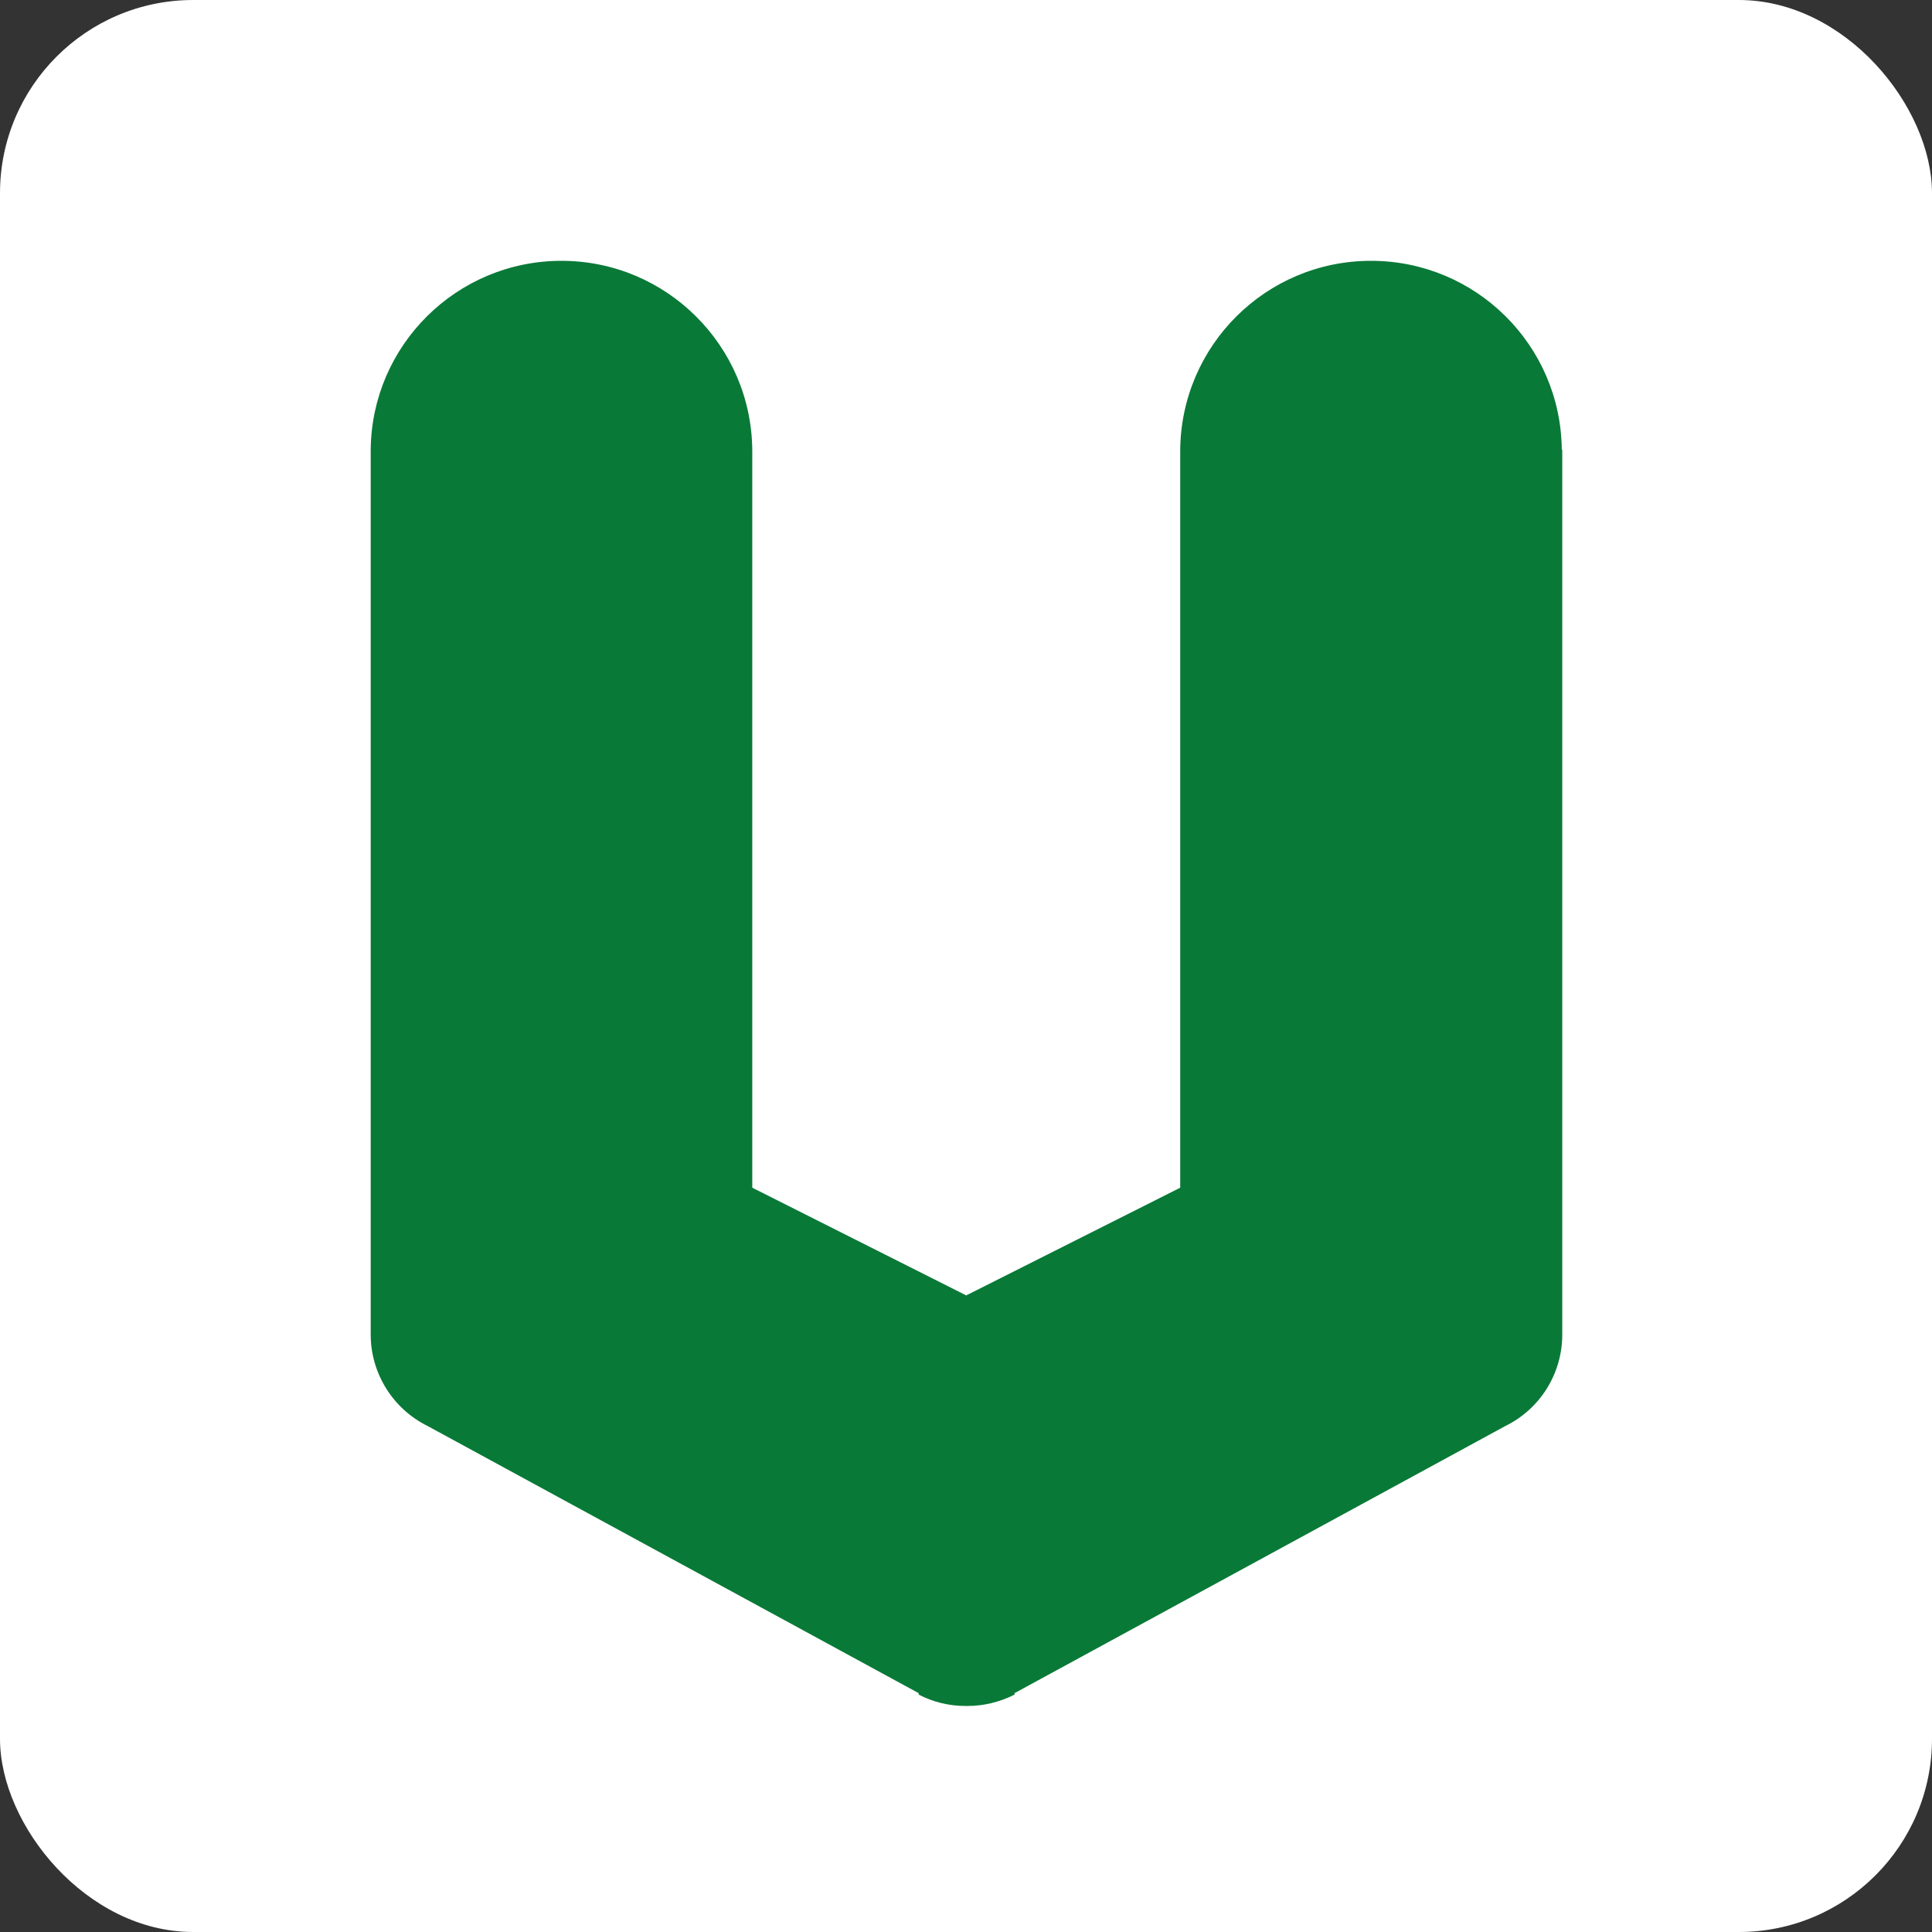 <?xml version="1.0" encoding="UTF-8"?><svg id="b" xmlns="http://www.w3.org/2000/svg" viewBox="0 0 80 80"><rect x="0" y="0" width="80" height="80" fill="#333333" stroke="none"/><g id="c"><g id="d"><rect x="0" y="0" width="80" height="80" rx="8" ry="8" fill="#fff"/></g><path d="M64.67,18.62c-.04-4.33-3.56-7.82-7.9-7.82h0c-4.35,0-7.87,3.51-7.9,7.85,0,.01,0,.02,0,.03v30.5l-8.86,4.46-8.86-4.46v-30.5s0-.02,0-.03c-.03-4.34-3.56-7.85-7.9-7.85h0c-4.34,0-7.86,3.5-7.9,7.82,0,.02,0,.04,0,.06v36.58c0,1.61.92,3.08,2.36,3.79l20.33,11.06v.06c.6.31,1.26.47,1.93.47.02,0,.04,0,.05,0,.02,0,.04,0,.05,0,.66,0,1.33-.16,1.94-.47v-.06s20.32-11.06,20.32-11.06c1.45-.71,2.36-2.18,2.36-3.79V18.68s0-.04,0-.06Z" fill="#097937"/></g></svg>